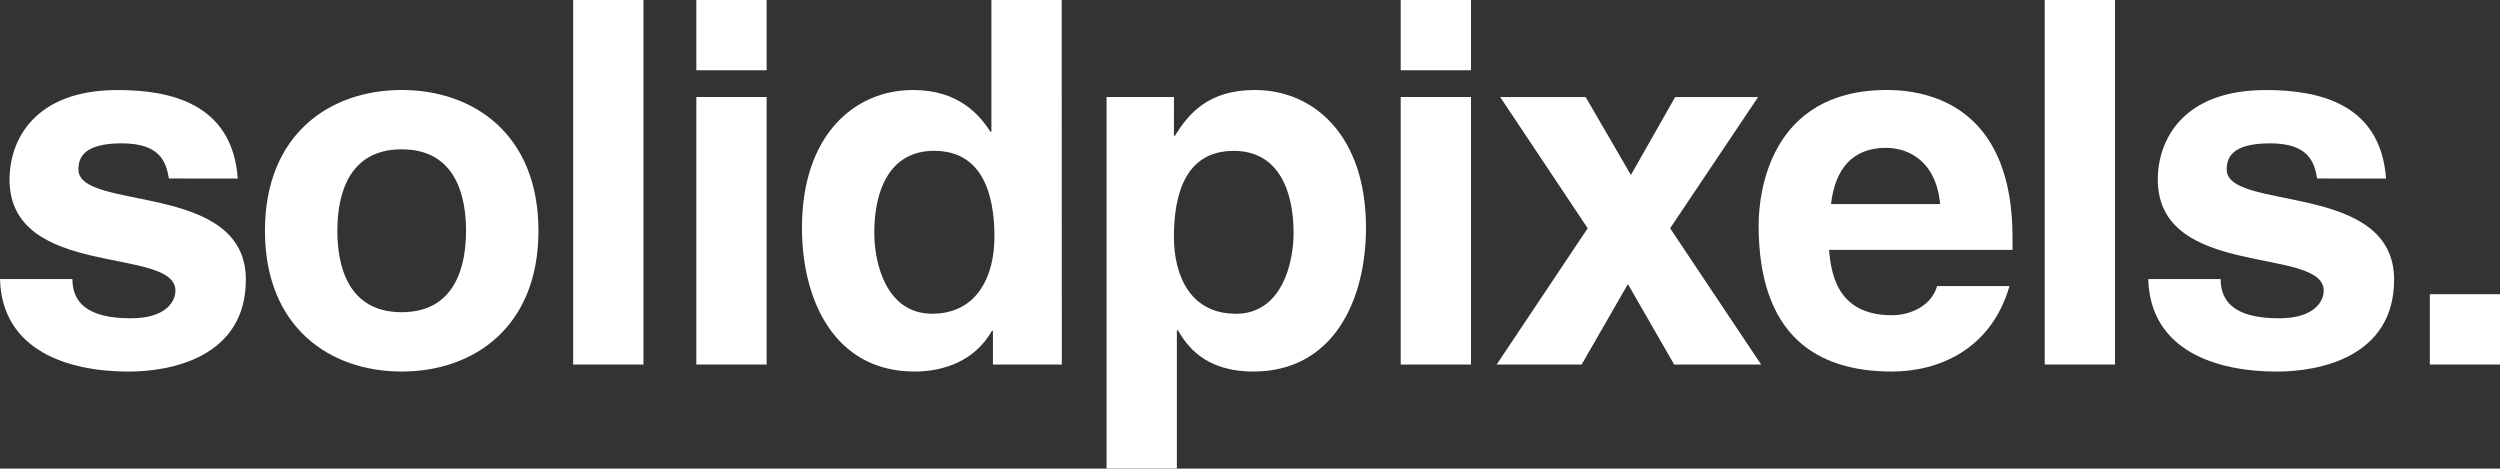 <svg xmlns="http://www.w3.org/2000/svg" style="isolation:isolate" viewBox="0 0 1067 200" width="1067pt" height="200pt"><rect x="0" y="0" width="1067" height="200" fill="#333333" stroke="none"/><g fill="#FFF"><path d="M171.44 158.57c-30.68 0-58.36-18.88-58.36-60.08s27.68-60.08 58.36-60.08 58.37 18.88 58.37 60.08-27.68 60.08-58.37 60.08zm0-94.84c-23.17 0-27.46 20.17-27.46 34.76 0 14.59 4.29 34.76 27.46 34.76s27.47-20.17 27.47-34.76c0-14.59-4.29-34.76-27.47-34.76zM72.1 76.18c-1.29-7.3-3.87-15-20.17-15S33.47 67.4 33.47 72.33c0 18 71.46 4.94 71.46 47 0 33.26-32.19 39.26-50 39.26-26 0-54.08-9-54.93-39.48h30.9c0 9.66 6 16.74 24.89 16.74 15.45 0 19.09-7.51 19.09-11.8 0-19.1-70.81-4.72-70.81-47.43 0-16.73 10.52-38.19 46.14-38.19 22.31 0 48.92 5.58 51.28 37.77l-29.39-.02zm202.53 79.39h-30V0h30v155.57zM297.2 0h30v30h-30zm0 41.41h30v114.16h-30zm155.98 114.16h-29.4v-14.38h-.43c-7.29 12.88-20.6 17.38-33 17.38-33.91 0-48.07-30-48.07-61.37 0-39.48 22.32-58.79 47.42-58.79 19.32 0 28.33 10.51 33 17.81h.43V0h30l.05 155.57zm-55.36-21.67c19.1 0 26.61-15.88 26.61-32.83 0-18.24-5.15-36.7-25.75-36.7-19.1 0-25.54 17-25.54 35 0 13.5 5.37 34.53 24.68 34.53zm103.21-75.96h.43c5.57-9 13.94-19.53 34.11-19.53 25.11 0 47.43 19.31 47.43 58.79 0 31.33-14.17 61.37-48.07 61.37-21 0-28.54-11.37-32.19-17.59h-.45v59h-30V41.41h28.76l-.02 16.53zm26.39 76c19.31 0 24.68-21 24.68-34.55 0-18-6.44-35-25.54-35-20.6 0-25.53 18.46-25.53 36.7 0 16.91 7.26 32.81 26.39 32.81v.04zM597.82 0h30v30h-30zm0 41.41h30v114.16h-30zm153.83 114.16h-37.12l-19.74-34.33-19.74 34.33h-36.27l38.84-58.15-37.34-56h36.48l19.31 33.26 18.89-33.26h35.4l-37.55 56 38.84 58.15z"/><path d="M857.65 122.1c-7.94 27.46-30.68 36.47-50.21 36.47-32.19 0-56.86-15.45-56.86-62.44 0-13.73 4.72-57.72 54.71-57.72 22.53 0 53.65 10.73 53.65 62.87v5.37h-78.32c.86 8.58 2.57 27.89 26.82 27.89 8.37 0 17-4.29 19.31-12.44h30.9zm-29.61-35c-1.72-18.45-13.52-24-23.18-24-14.16 0-21.67 9-23.38 24h46.56zm74.65 68.47h-30V0h30v155.57zm86.28-79.39c-1.29-7.3-3.86-15-20.17-15-16.31 0-18.45 6.22-18.45 11.15 0 18 71.45 4.94 71.45 47 0 33.26-32.19 39.26-50 39.26-26 0-54.07-9-54.93-39.48h30.9c0 9.66 6 16.74 24.89 16.74 15.45 0 19.1-7.51 19.1-11.8 0-19.1-70.81-4.72-70.81-47.43 0-16.73 10.51-38.19 46.13-38.19 22.32 0 48.93 5.58 51.29 37.77l-29.4-.02zm48.08 49.39h30v30h-30z"/></g></svg>